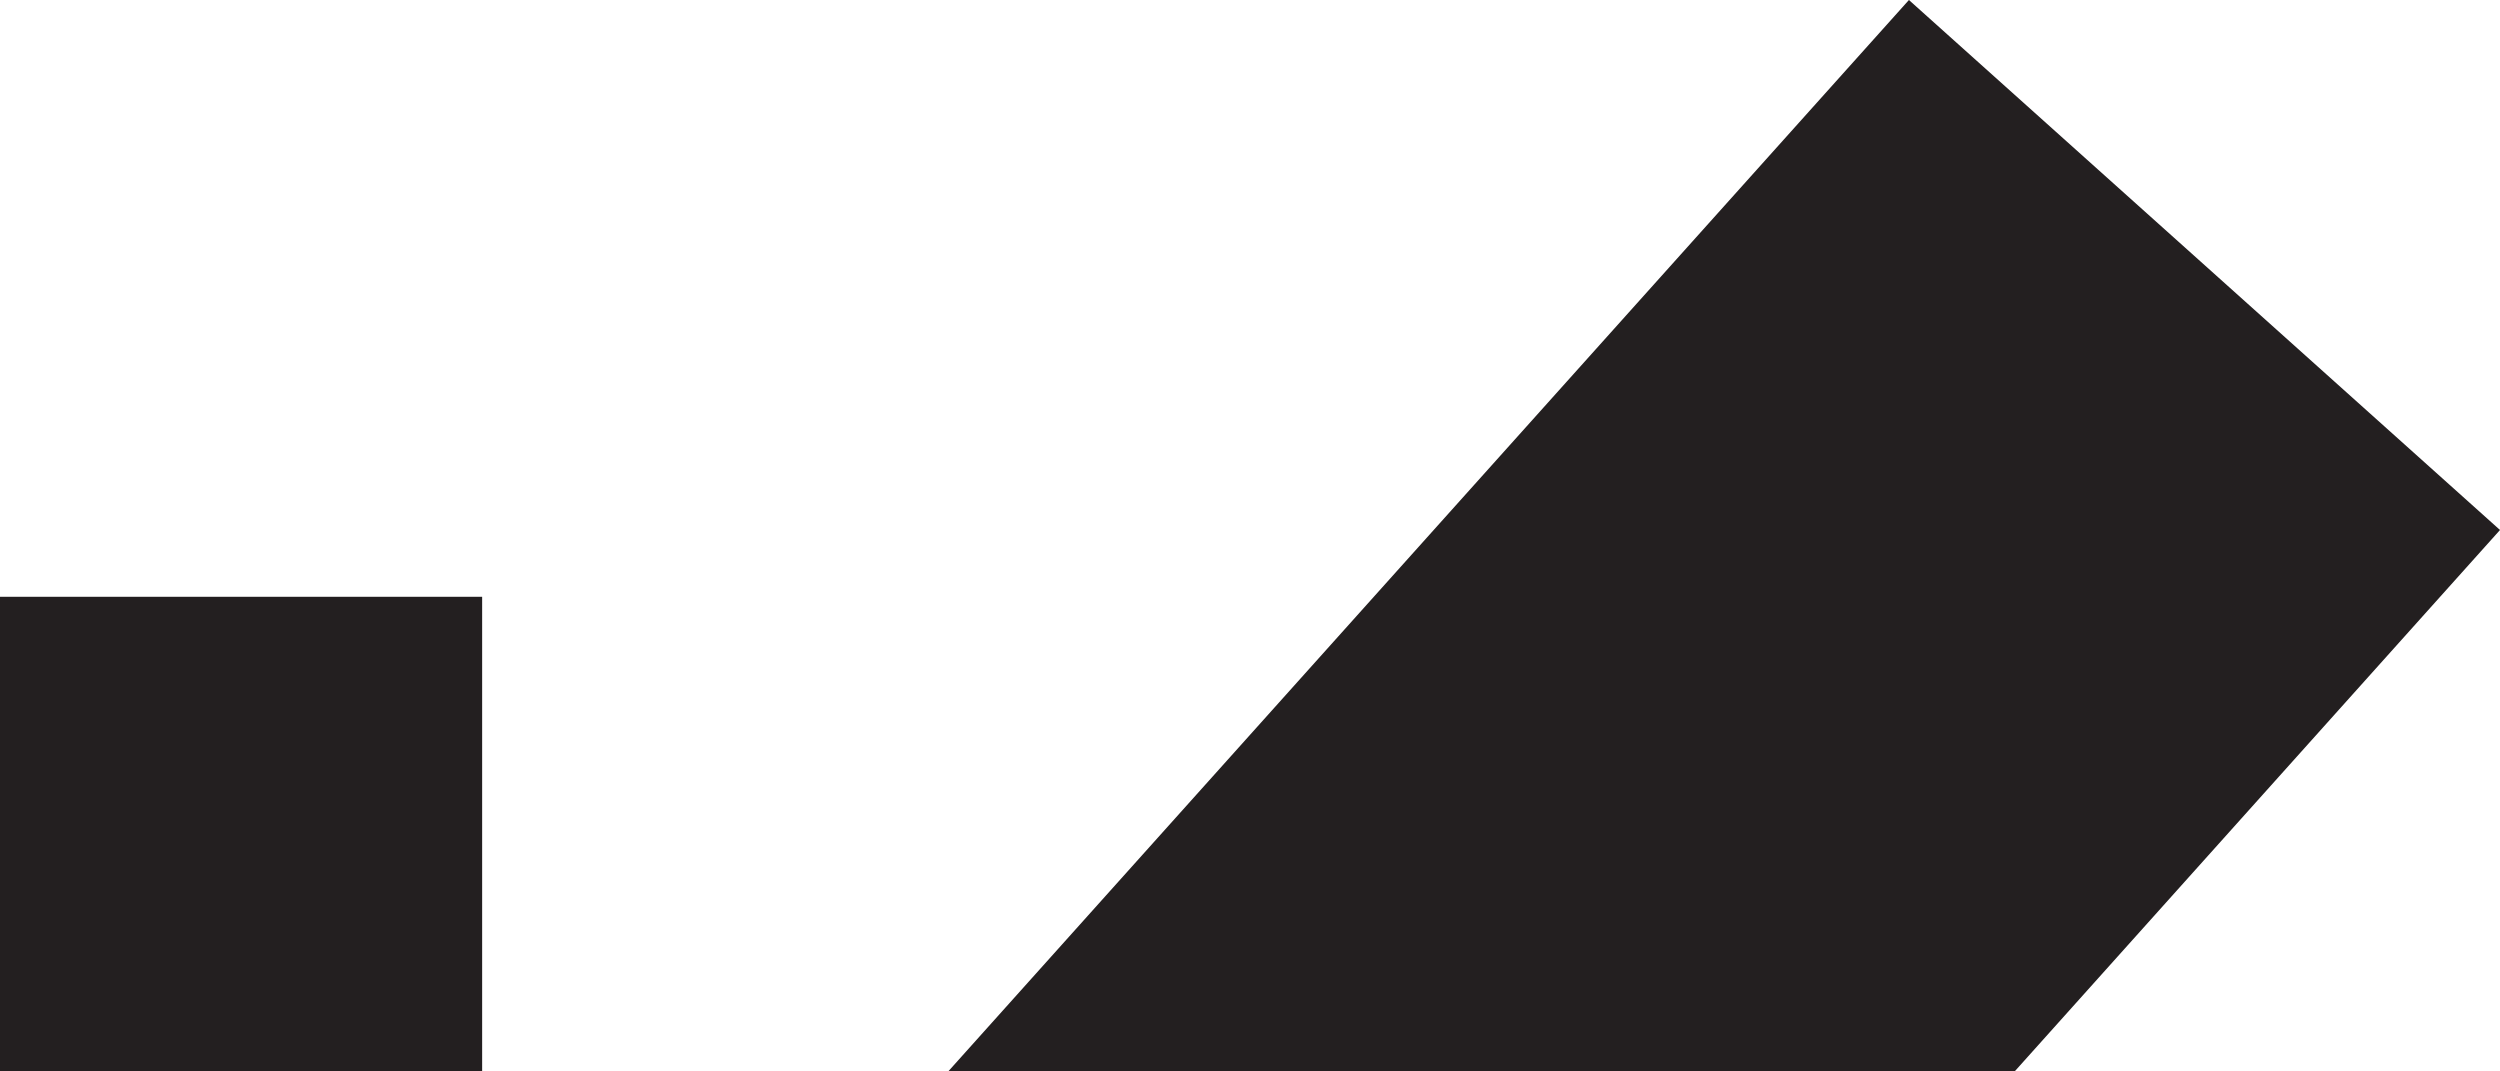 <svg xmlns="http://www.w3.org/2000/svg" viewBox="0 0 70 30"><defs><style>.cls-1{fill:#231f20;}</style></defs><title>Fichier 15</title><g id="Calque_2" data-name="Calque 2"><g id="Calque_1-2" data-name="Calque 1"><rect class="cls-1" y="16.71" width="13.5" height="13.29"/><polygon class="cls-1" points="70 14.84 53.45 0 26.55 30 56.41 30 70 14.84"/></g></g></svg>